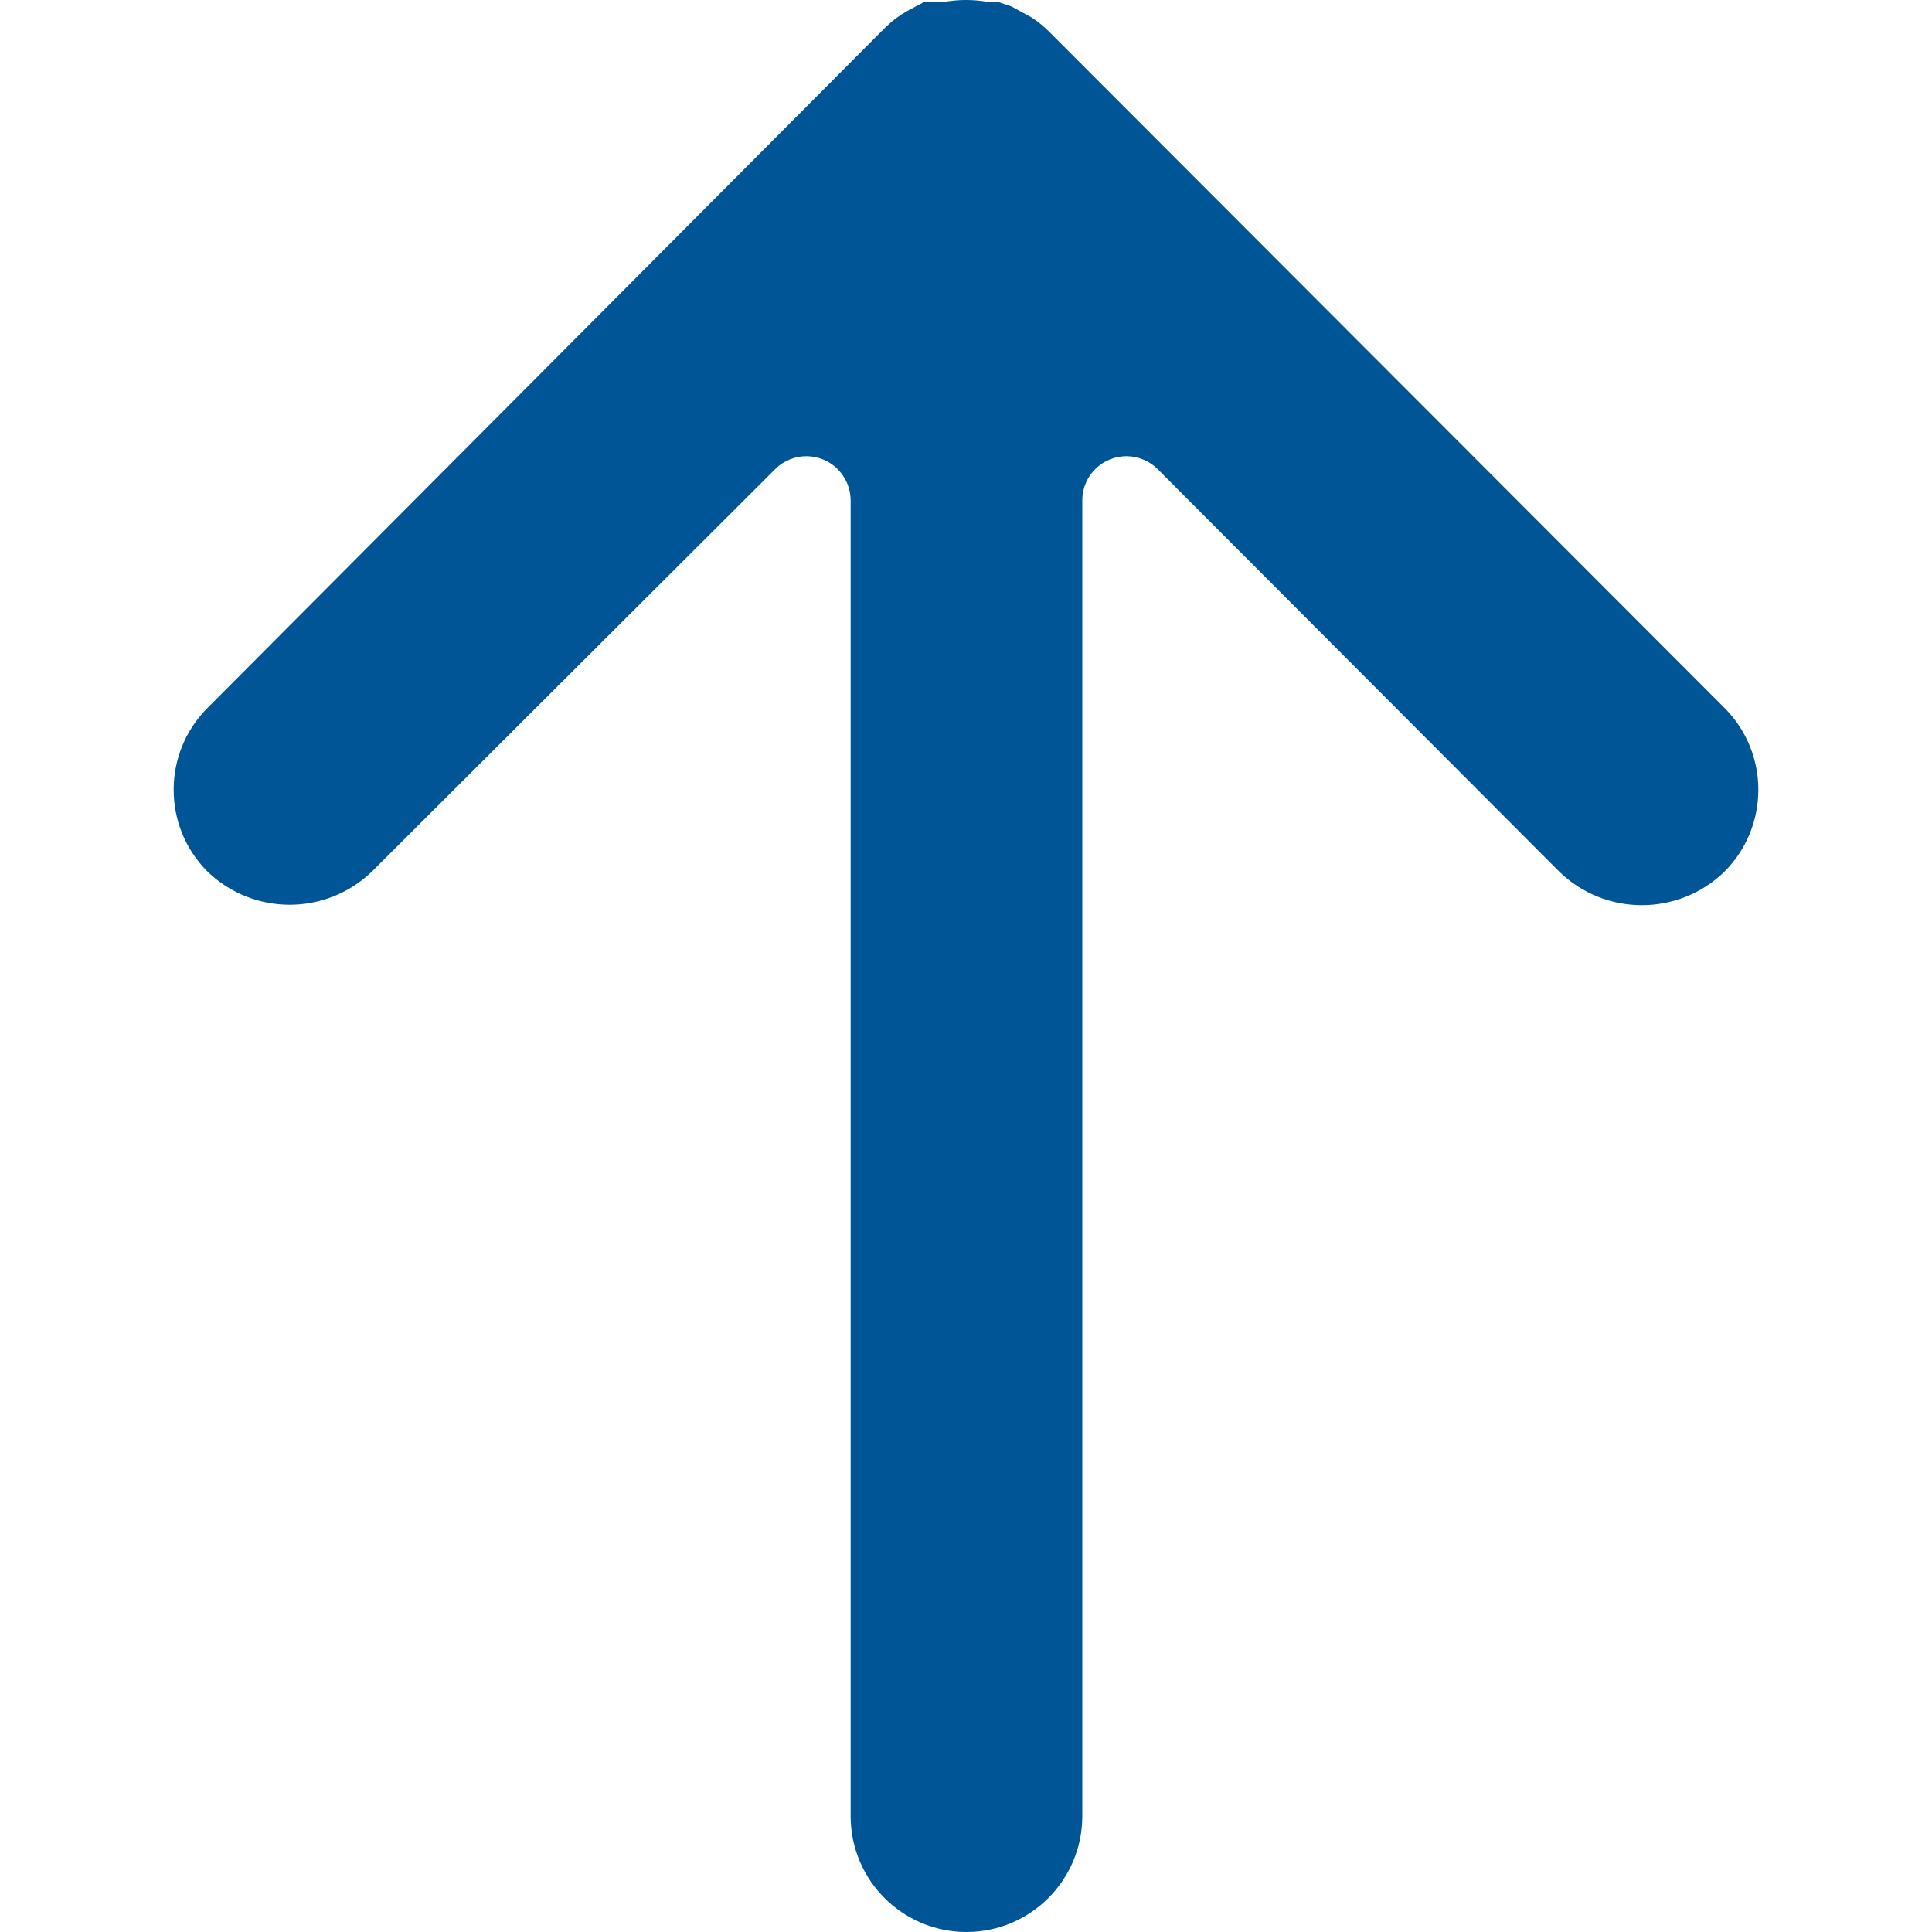 <?xml version="1.0" encoding="UTF-8"?>
<svg xmlns="http://www.w3.org/2000/svg" xmlns:xlink="http://www.w3.org/1999/xlink" width="204" height="204" overflow="hidden">
  <defs>
    <clipPath id="clip0">
      <rect x="945" y="385" width="204" height="204"></rect>
    </clipPath>
  </defs>
  <g clip-path="url(#clip0)" transform="translate(-945 -385)">
    <path d="M1127.12 459.779C1127.09 459.756 1127.07 459.733 1127.05 459.71L1055.73 388.298C1055.16 387.734 1054.54 387.233 1053.86 386.804L1051.81 385.684 1050.41 385.217 1049.38 385.217C1047.81 384.928 1046.19 384.928 1044.62 385.217L1043.69 385.217 1042.57 385.217 1040.98 386.057C1040.09 386.538 1039.28 387.134 1038.55 387.831L966.953 459.71C962.158 464.466 962.127 472.209 966.884 477.004 966.906 477.027 966.93 477.05 966.953 477.073 971.786 481.684 979.389 481.684 984.223 477.073L1026.88 434.506C1028.72 432.701 1031.68 432.73 1033.48 434.571 1034.32 435.427 1034.8 436.574 1034.82 437.773L1034.82 576.77C1034.82 583.524 1040.29 589 1047.05 589 1053.8 589 1059.27 583.526 1059.28 576.772 1059.28 576.771 1059.28 576.771 1059.28 576.77L1059.28 437.773C1059.31 435.196 1061.43 433.135 1064.01 433.171 1065.21 433.188 1066.35 433.666 1067.21 434.506L1109.68 477.073C1114.53 481.744 1122.2 481.744 1127.05 477.073 1131.84 472.316 1131.87 464.574 1127.12 459.779Z" fill="#005596"></path>
  </g>
</svg>
